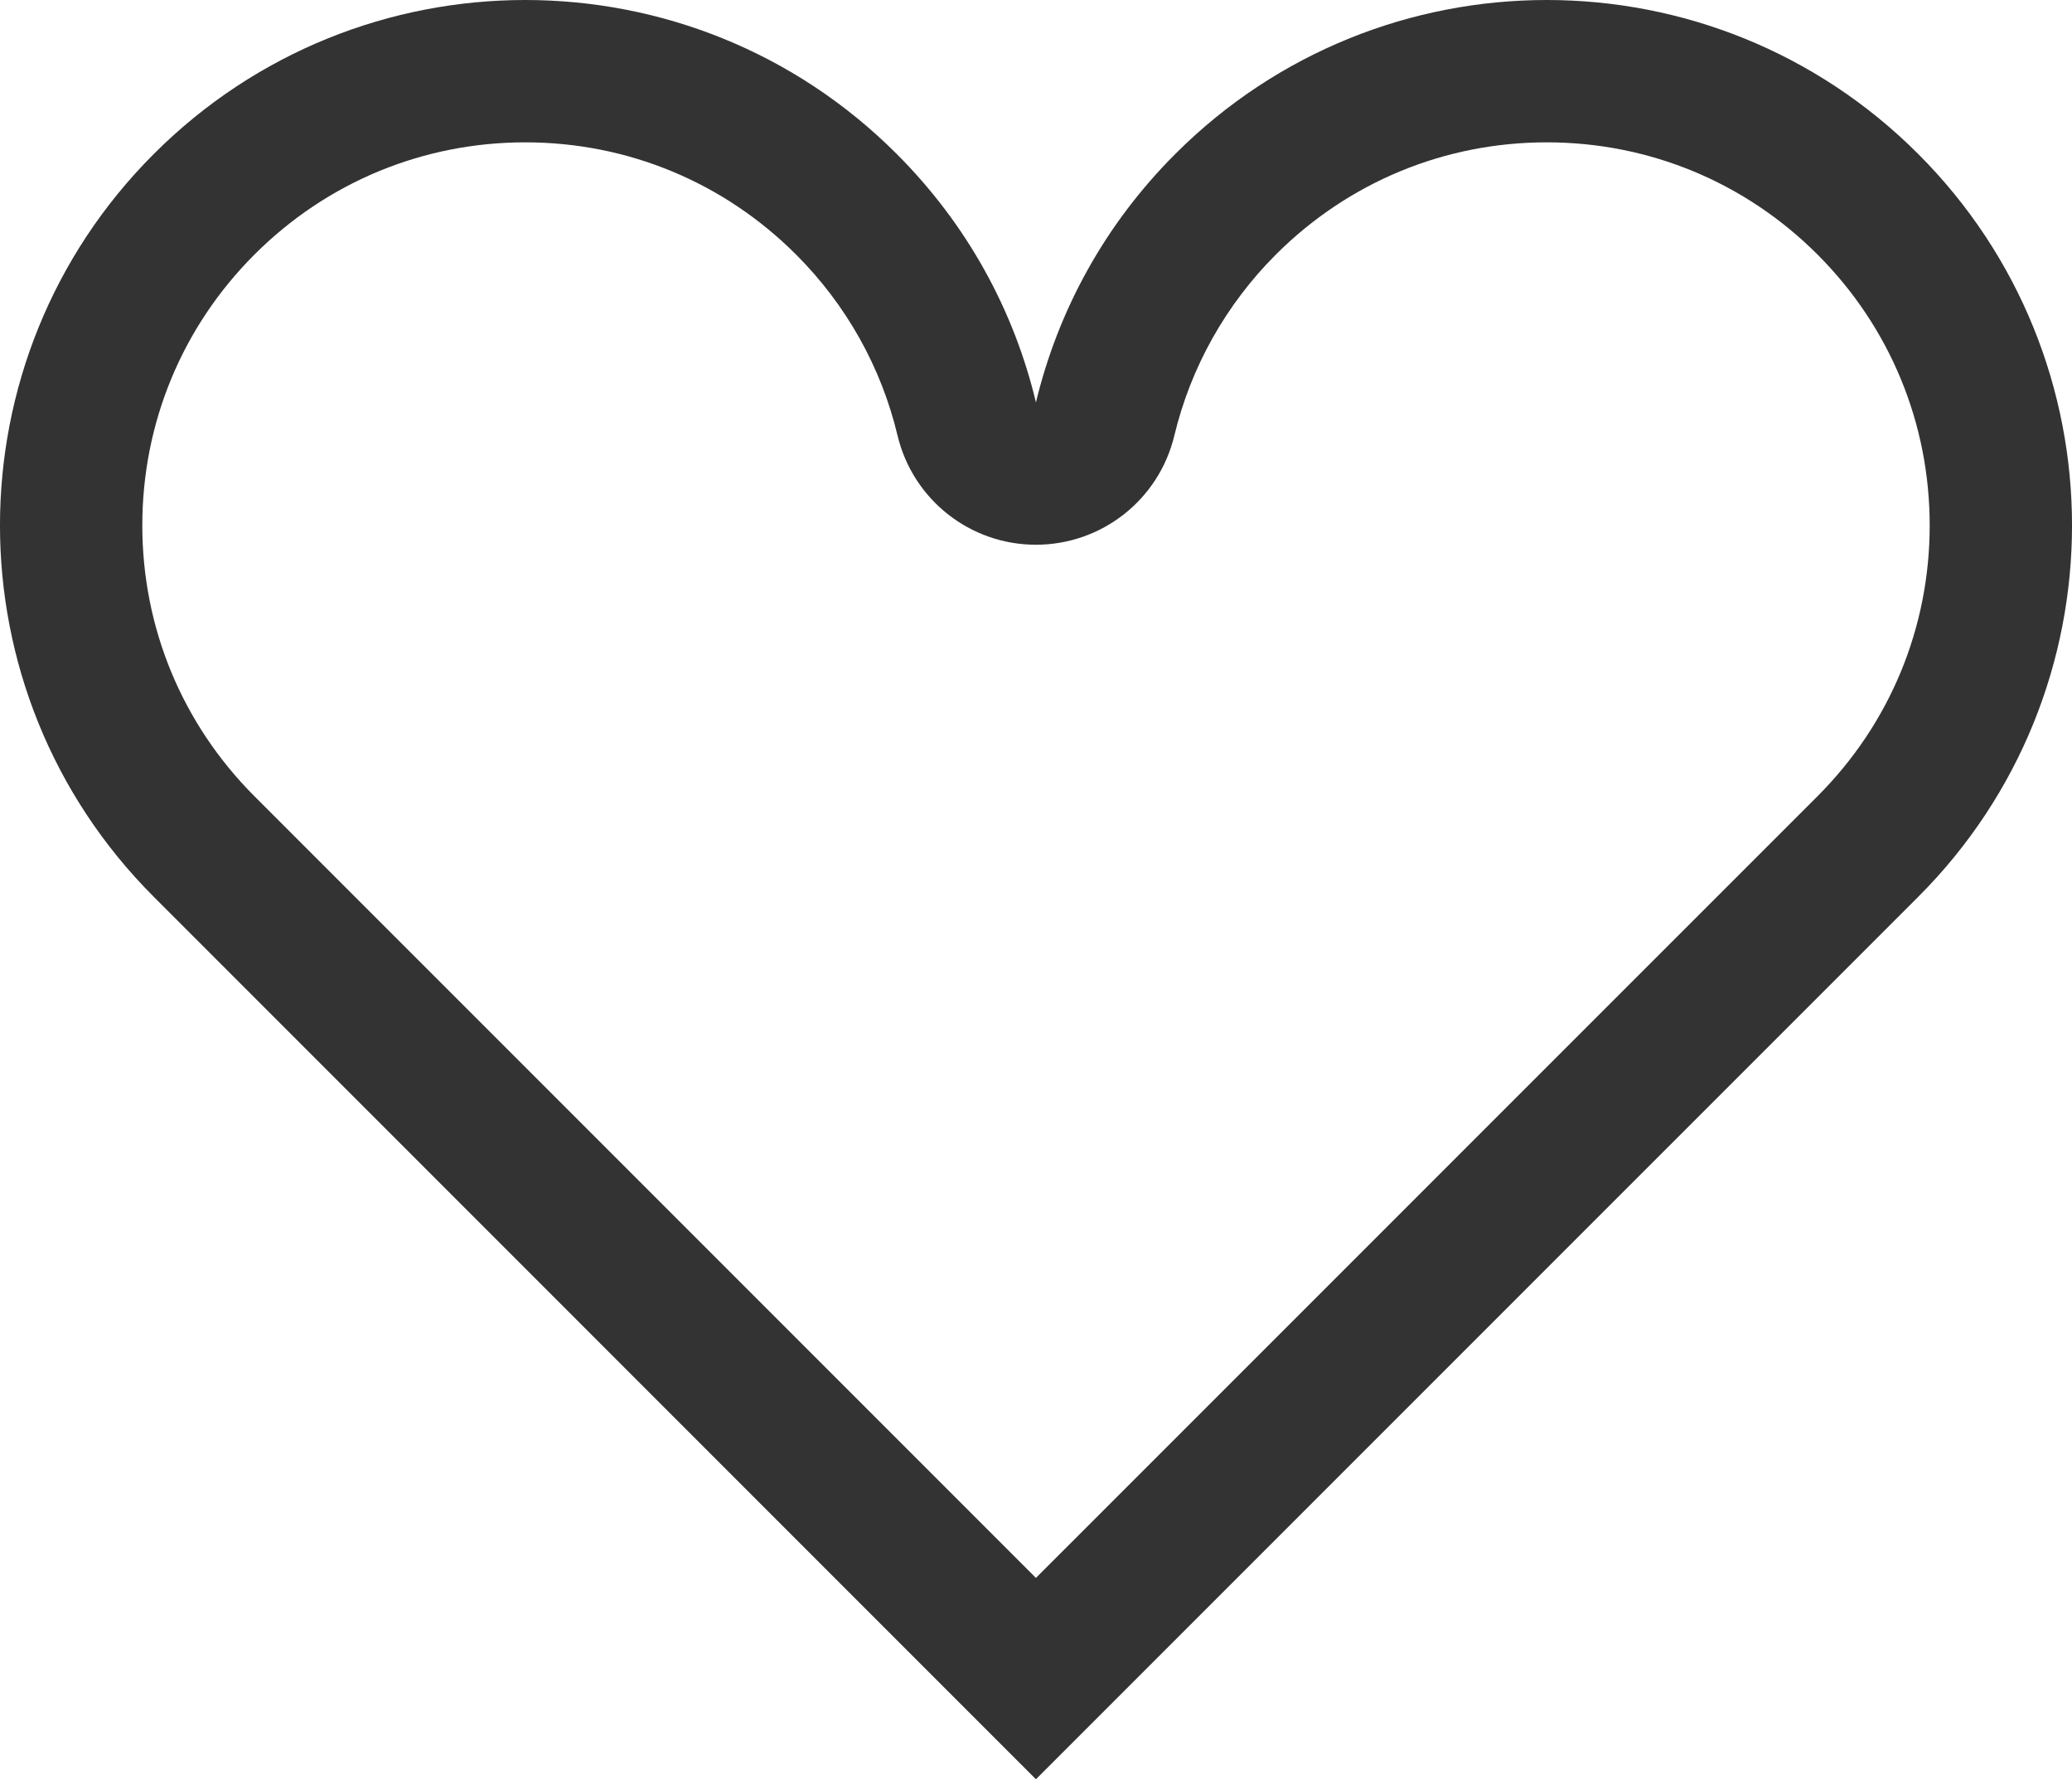 <svg xmlns="http://www.w3.org/2000/svg" width="29.12" height="25" viewBox="0 0 29.12 25">
  <g id="パス_5032" data-name="パス 5032" transform="translate(0.002 -36.221)" fill="none" stroke-linecap="round" stroke-linejoin="round">
    <path d="M26.956,38.384a7.385,7.385,0,0,0-12.4,3.492,7.382,7.382,0,1,0-12.4,6.948l12.4,12.4,12.4-12.4A7.381,7.381,0,0,0,26.956,38.384Z" stroke="none"/>
    <path d="M 7.38 38.221 C 5.943 38.221 4.591 38.781 3.574 39.798 C 2.558 40.814 1.998 42.166 1.998 43.604 C 1.998 45.041 2.558 46.392 3.574 47.409 L 14.557 58.392 L 25.542 47.408 C 26.558 46.392 27.118 45.041 27.118 43.604 C 27.118 42.166 26.558 40.814 25.542 39.798 C 24.525 38.781 23.174 38.221 21.736 38.221 C 20.298 38.221 18.947 38.781 17.929 39.798 C 17.227 40.5 16.733 41.38 16.502 42.342 C 16.286 43.242 15.482 43.875 14.557 43.875 C 14.557 43.875 14.556 43.875 14.556 43.875 C 13.631 43.875 12.827 43.24 12.612 42.34 C 12.383 41.38 11.89 40.501 11.186 39.798 C 10.169 38.781 8.818 38.221 7.38 38.221 M 7.38 36.221 C 9.27 36.221 11.159 36.942 12.6 38.384 C 13.599 39.382 14.252 40.595 14.557 41.875 C 14.865 40.595 15.517 39.382 16.516 38.384 C 19.399 35.5 24.073 35.5 26.956 38.384 C 29.839 41.266 29.839 45.941 26.956 48.823 L 14.557 61.221 L 2.16 48.823 C -0.723 45.941 -0.723 41.266 2.16 38.384 C 3.602 36.942 5.491 36.221 7.38 36.221 Z" stroke="none" fill="#333"/>
  </g>
</svg>
